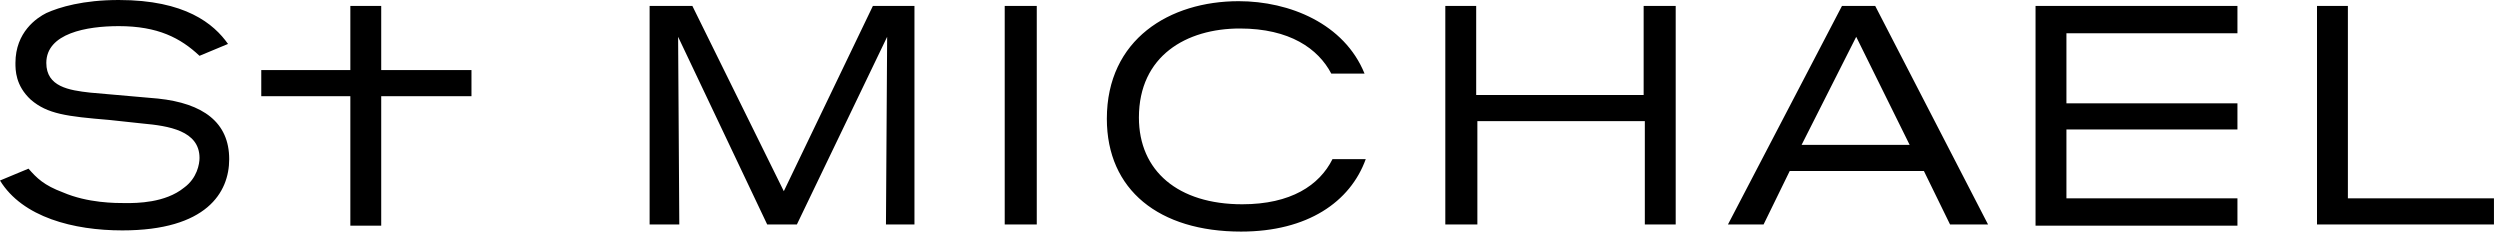 <?xml version="1.0" encoding="UTF-8"?> <svg xmlns="http://www.w3.org/2000/svg" width="175" height="17" viewBox="0 0 175 17" fill="none"><path d="M62.017 15.712C62.017 14.881 62.1 2.577 62.1 2.577L55.782 15.712H53.703L47.468 2.577C47.468 2.577 47.551 15.13 47.551 15.712H45.473V0.416H48.466L54.867 13.384L61.102 0.416H64.012V15.712H62.017ZM70.33 0.416H72.574V15.712H70.33V0.416ZM93.274 11.14C92.36 12.969 90.365 14.299 86.956 14.299C82.467 14.299 79.724 11.971 79.724 8.23C79.724 3.907 83.049 1.995 86.79 1.995C90.281 1.995 92.276 3.408 93.191 5.154H95.519C94.105 1.663 90.281 0.083 86.707 0.083C81.885 0.083 77.479 2.743 77.479 8.313C77.479 13.301 81.137 16.211 86.873 16.211C91.528 16.211 94.521 14.132 95.602 11.14H93.274ZM115.138 15.712V8.479H103.416V15.712H101.172V0.416H103.333V6.651H115.055V0.416H117.299V15.712H115.138ZM136.503 15.712L134.674 11.971H125.28L123.451 15.712H120.957L128.938 0.416H131.265L139.163 15.712H136.503ZM129.935 2.577L126.111 10.142H133.676L129.935 2.577ZM144.65 2.328V7.232H156.621V9.061H144.65V13.883H156.621V15.795H142.488V0.416H156.621V2.328H144.65ZM162.19 15.712V0.416H164.352V13.883H174.577V15.712H162.19ZM33.003 4.905V6.734H26.685V15.795H24.524V6.734H18.289V4.905H24.524V0.416H26.685V4.905H33.003ZM1.995 11.805C2.577 12.47 3.076 12.969 4.406 13.467C6.152 14.216 8.064 14.216 8.812 14.216C9.56 14.216 11.555 14.216 12.886 13.135C13.8 12.47 13.966 11.472 13.966 11.057C13.966 9.145 11.805 8.812 9.976 8.646L7.648 8.396C4.655 8.147 3.325 7.981 2.161 6.983C1.081 5.986 1.081 4.905 1.081 4.406C1.081 2.245 2.577 1.247 3.242 0.914C4.157 0.499 5.819 0 8.313 0C12.969 0 14.964 1.663 15.961 3.076L13.966 3.907C12.636 2.66 11.057 1.829 8.313 1.829C6.069 1.829 3.242 2.328 3.242 4.406C3.242 6.069 4.822 6.318 6.318 6.484L11.057 6.9C14.216 7.232 16.044 8.563 16.044 11.14C16.044 13.467 14.465 16.128 8.563 16.128C5.154 16.128 1.58 15.213 0 12.636L1.995 11.805Z" fill="black"></path></svg> 